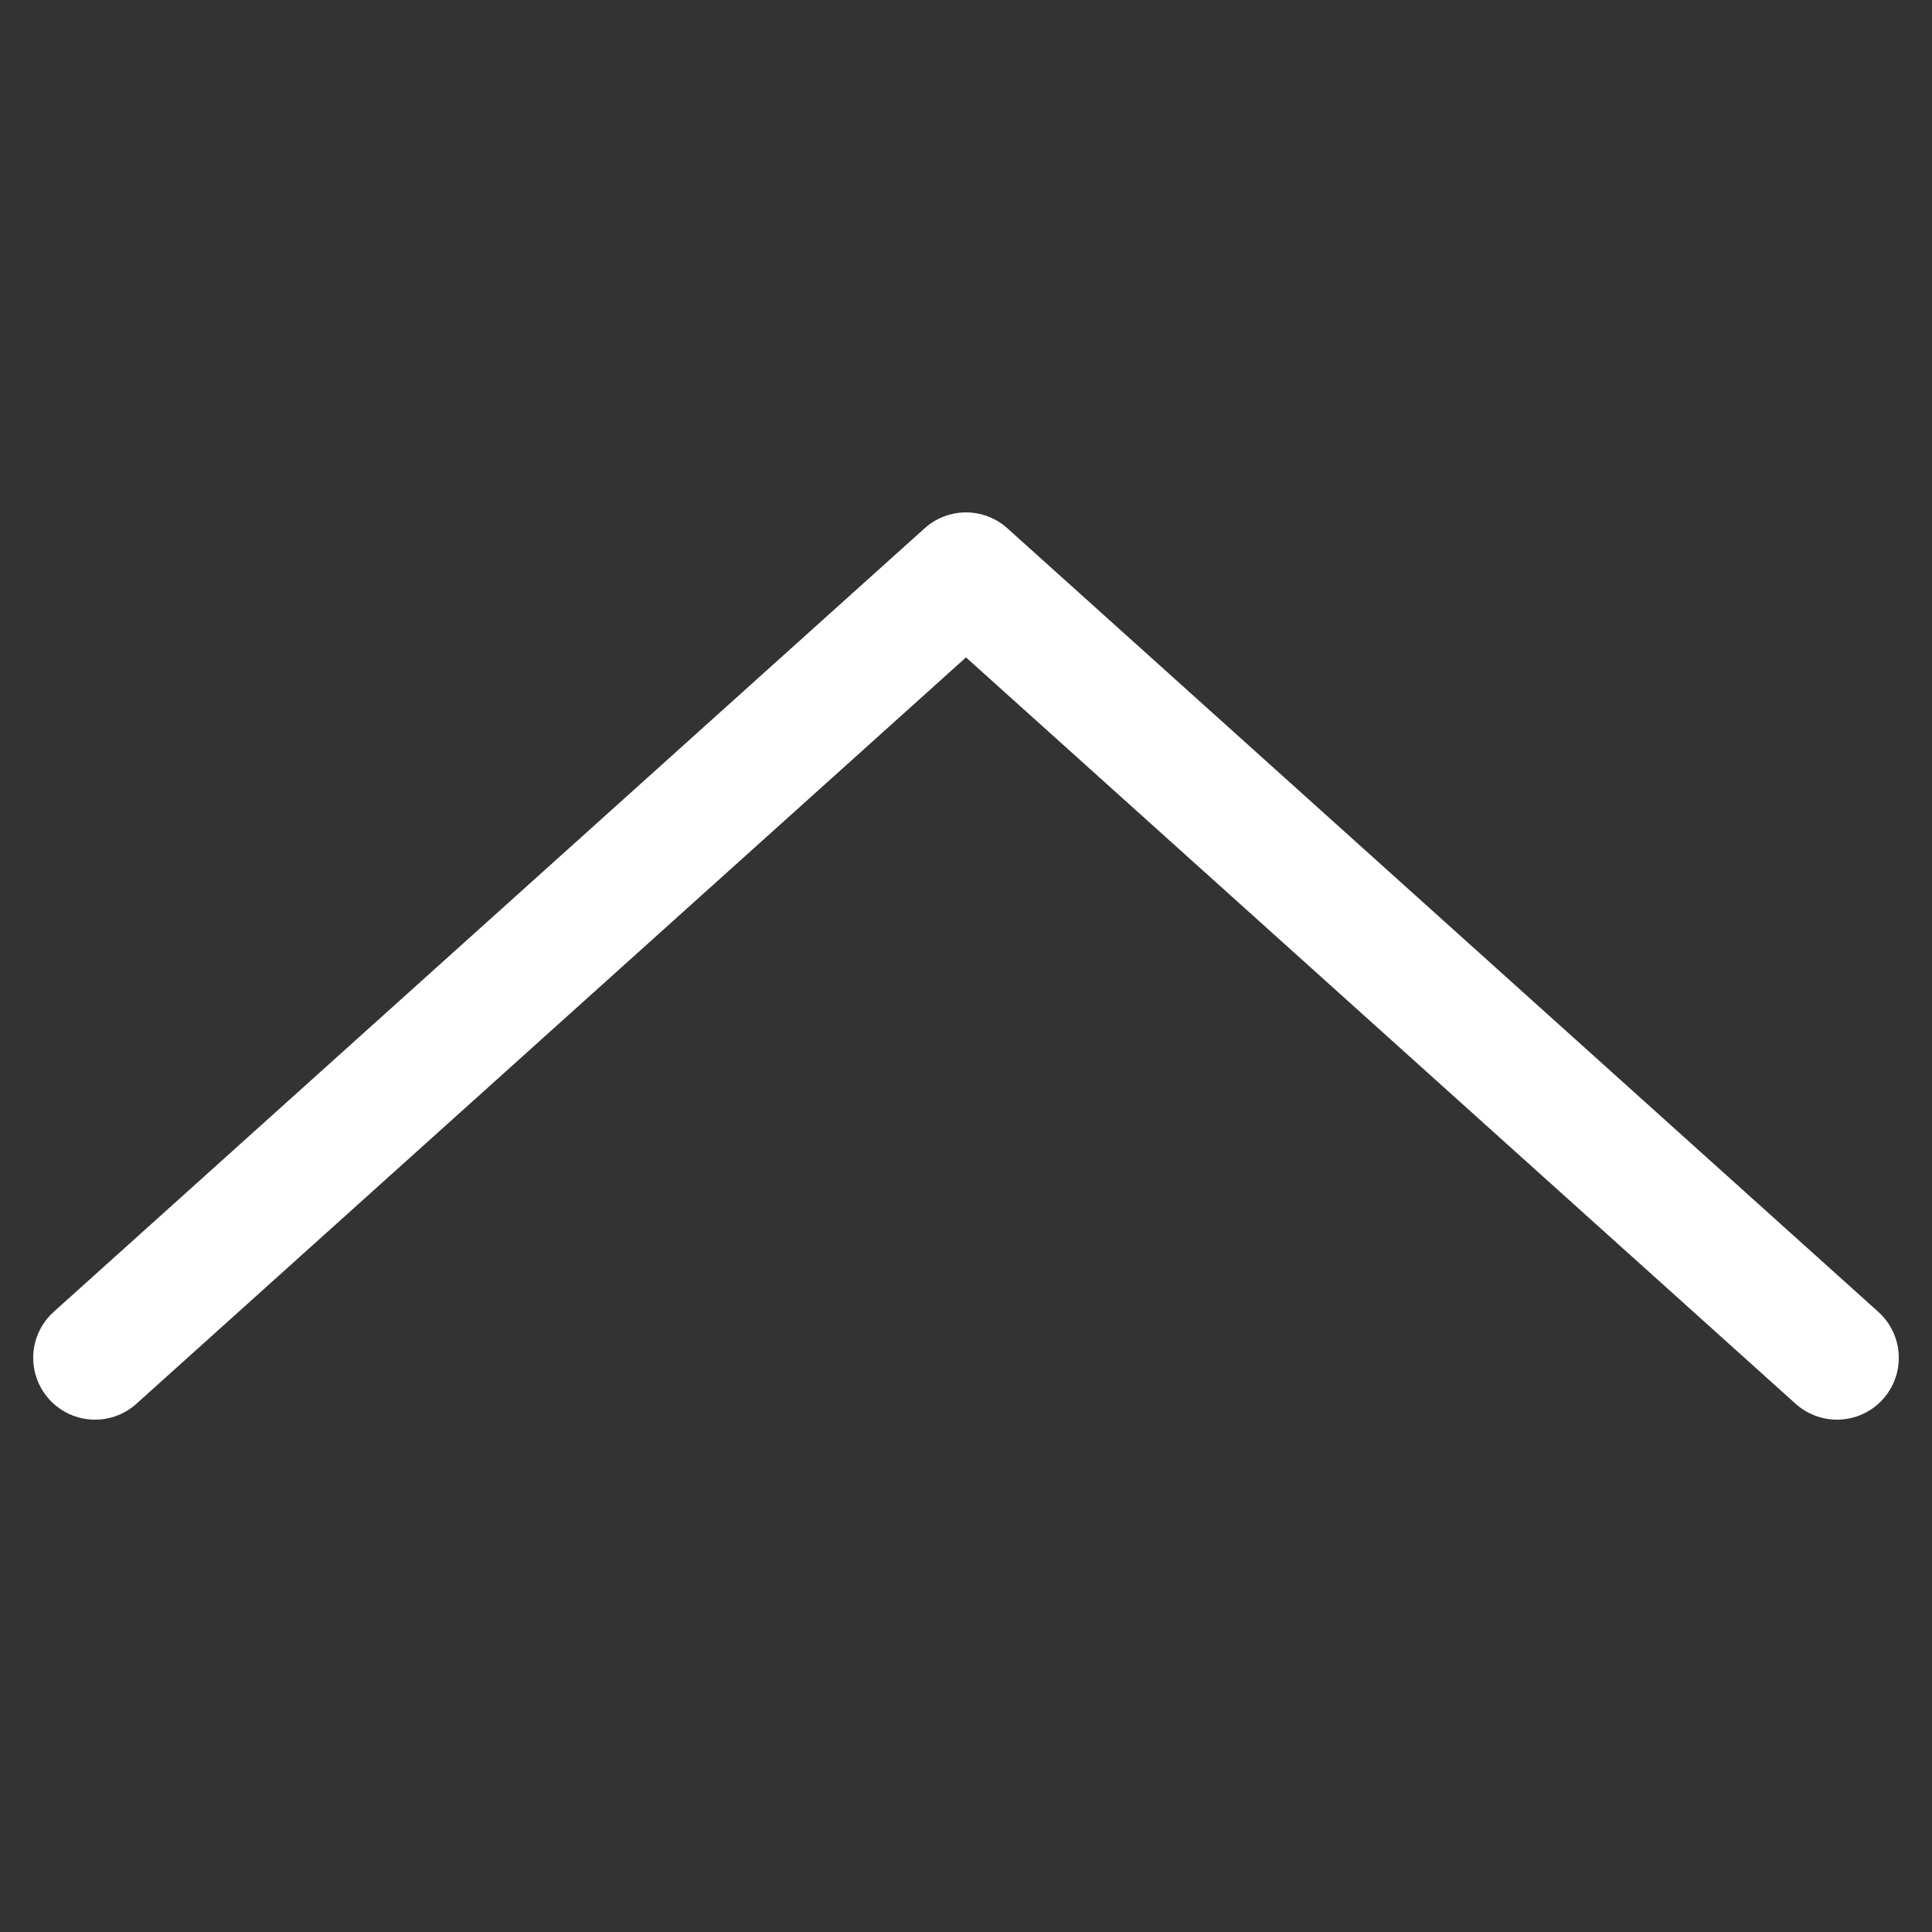 <?xml version="1.0" encoding="utf-8"?>
<svg version="1.1" xmlns="http://www.w3.org/2000/svg" xmlns:xlink="http://www.w3.org/1999/xlink" width="32" height="32">
<rect width="100%" height="100%" fill="#333333" stroke="none"/>
<path fill="none" stroke="#fff" stroke-width="2.048" stroke-miterlimit="4" stroke-linecap="round" stroke-linejoin="round" d="M1.574 22.49l14.426-12.979 14.426 12.979"></path>
</svg>